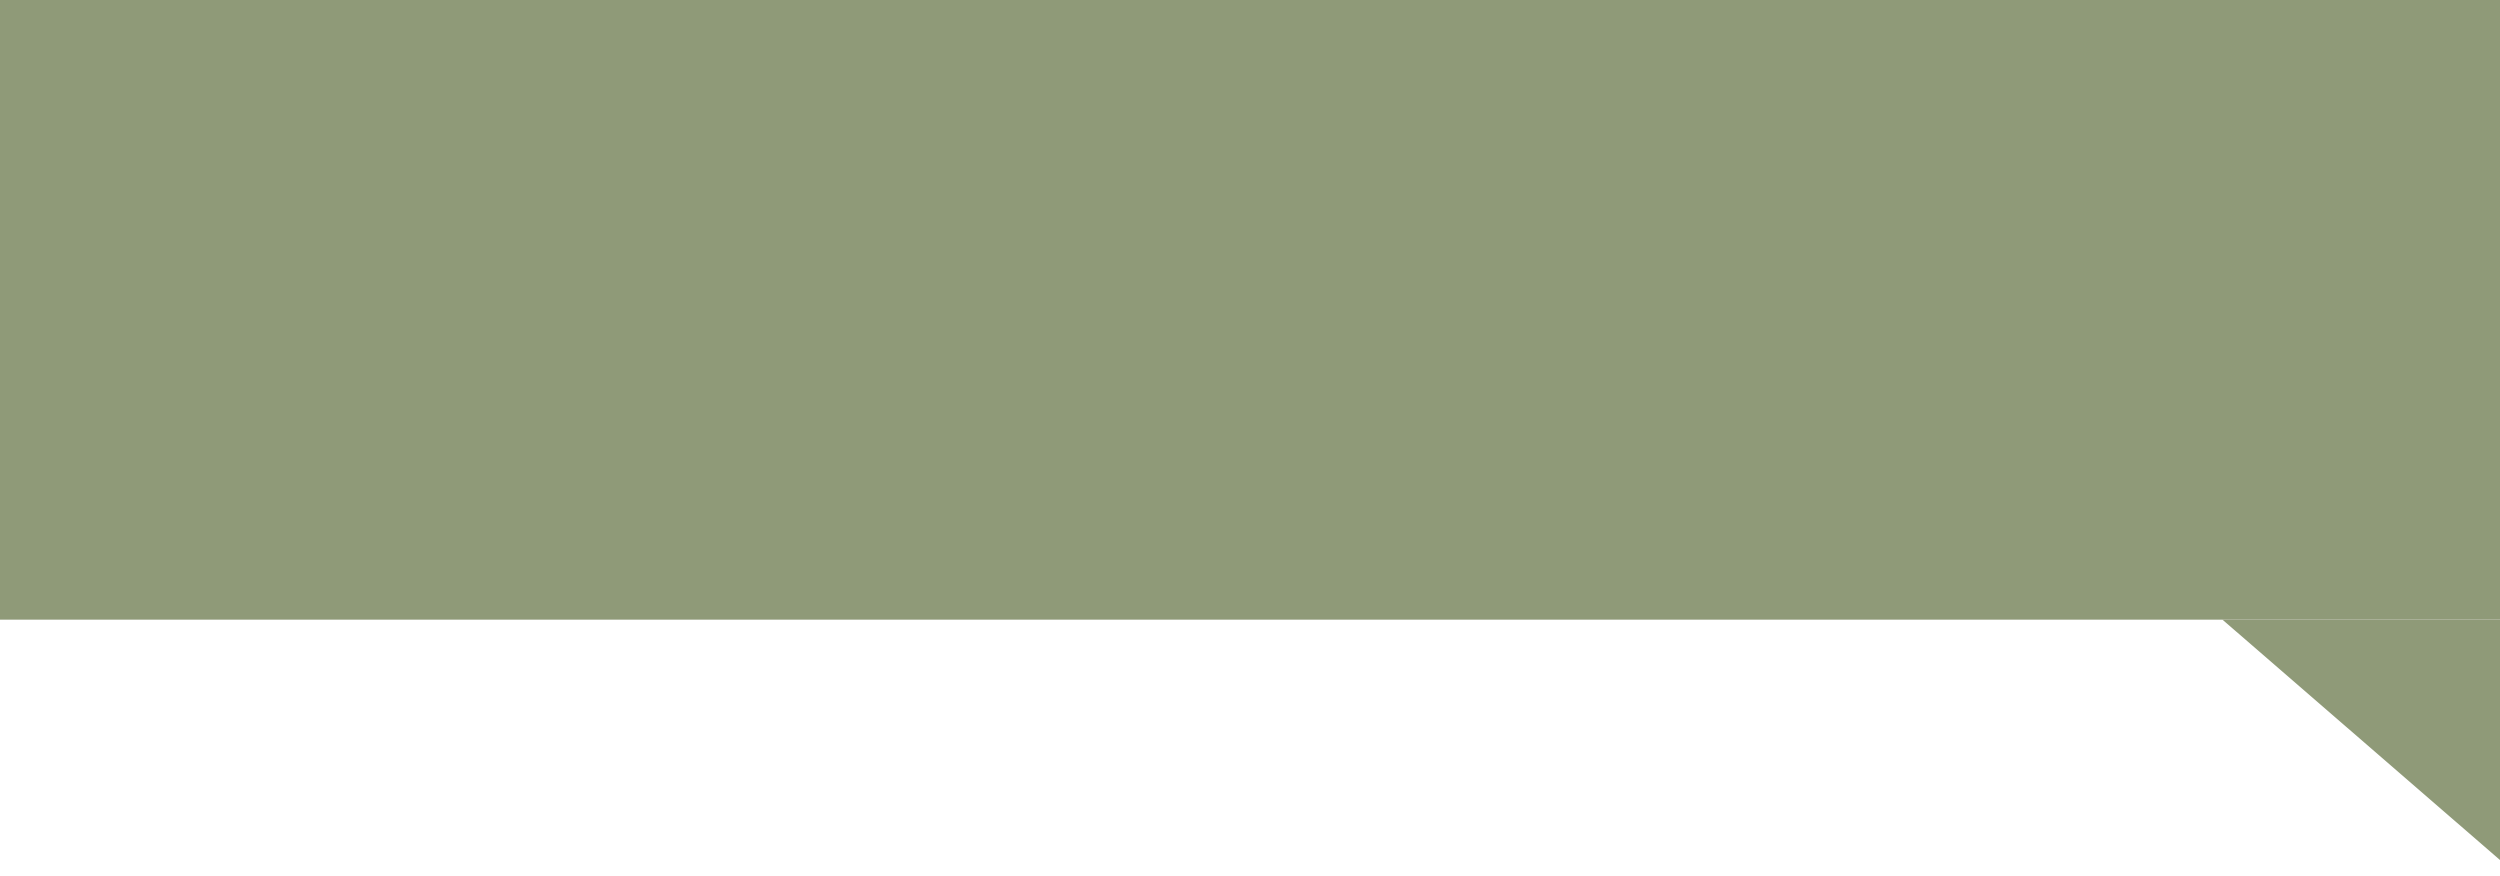 <?xml version="1.0" encoding="UTF-8"?> <svg xmlns="http://www.w3.org/2000/svg" width="117" height="41" viewBox="0 0 117 41" fill="none"><rect width="117" height="29" fill="#8F9A78"></rect><path d="M117 40.25L104.01 29L117 29L117 40.25Z" fill="#8F9A78"></path></svg> 
